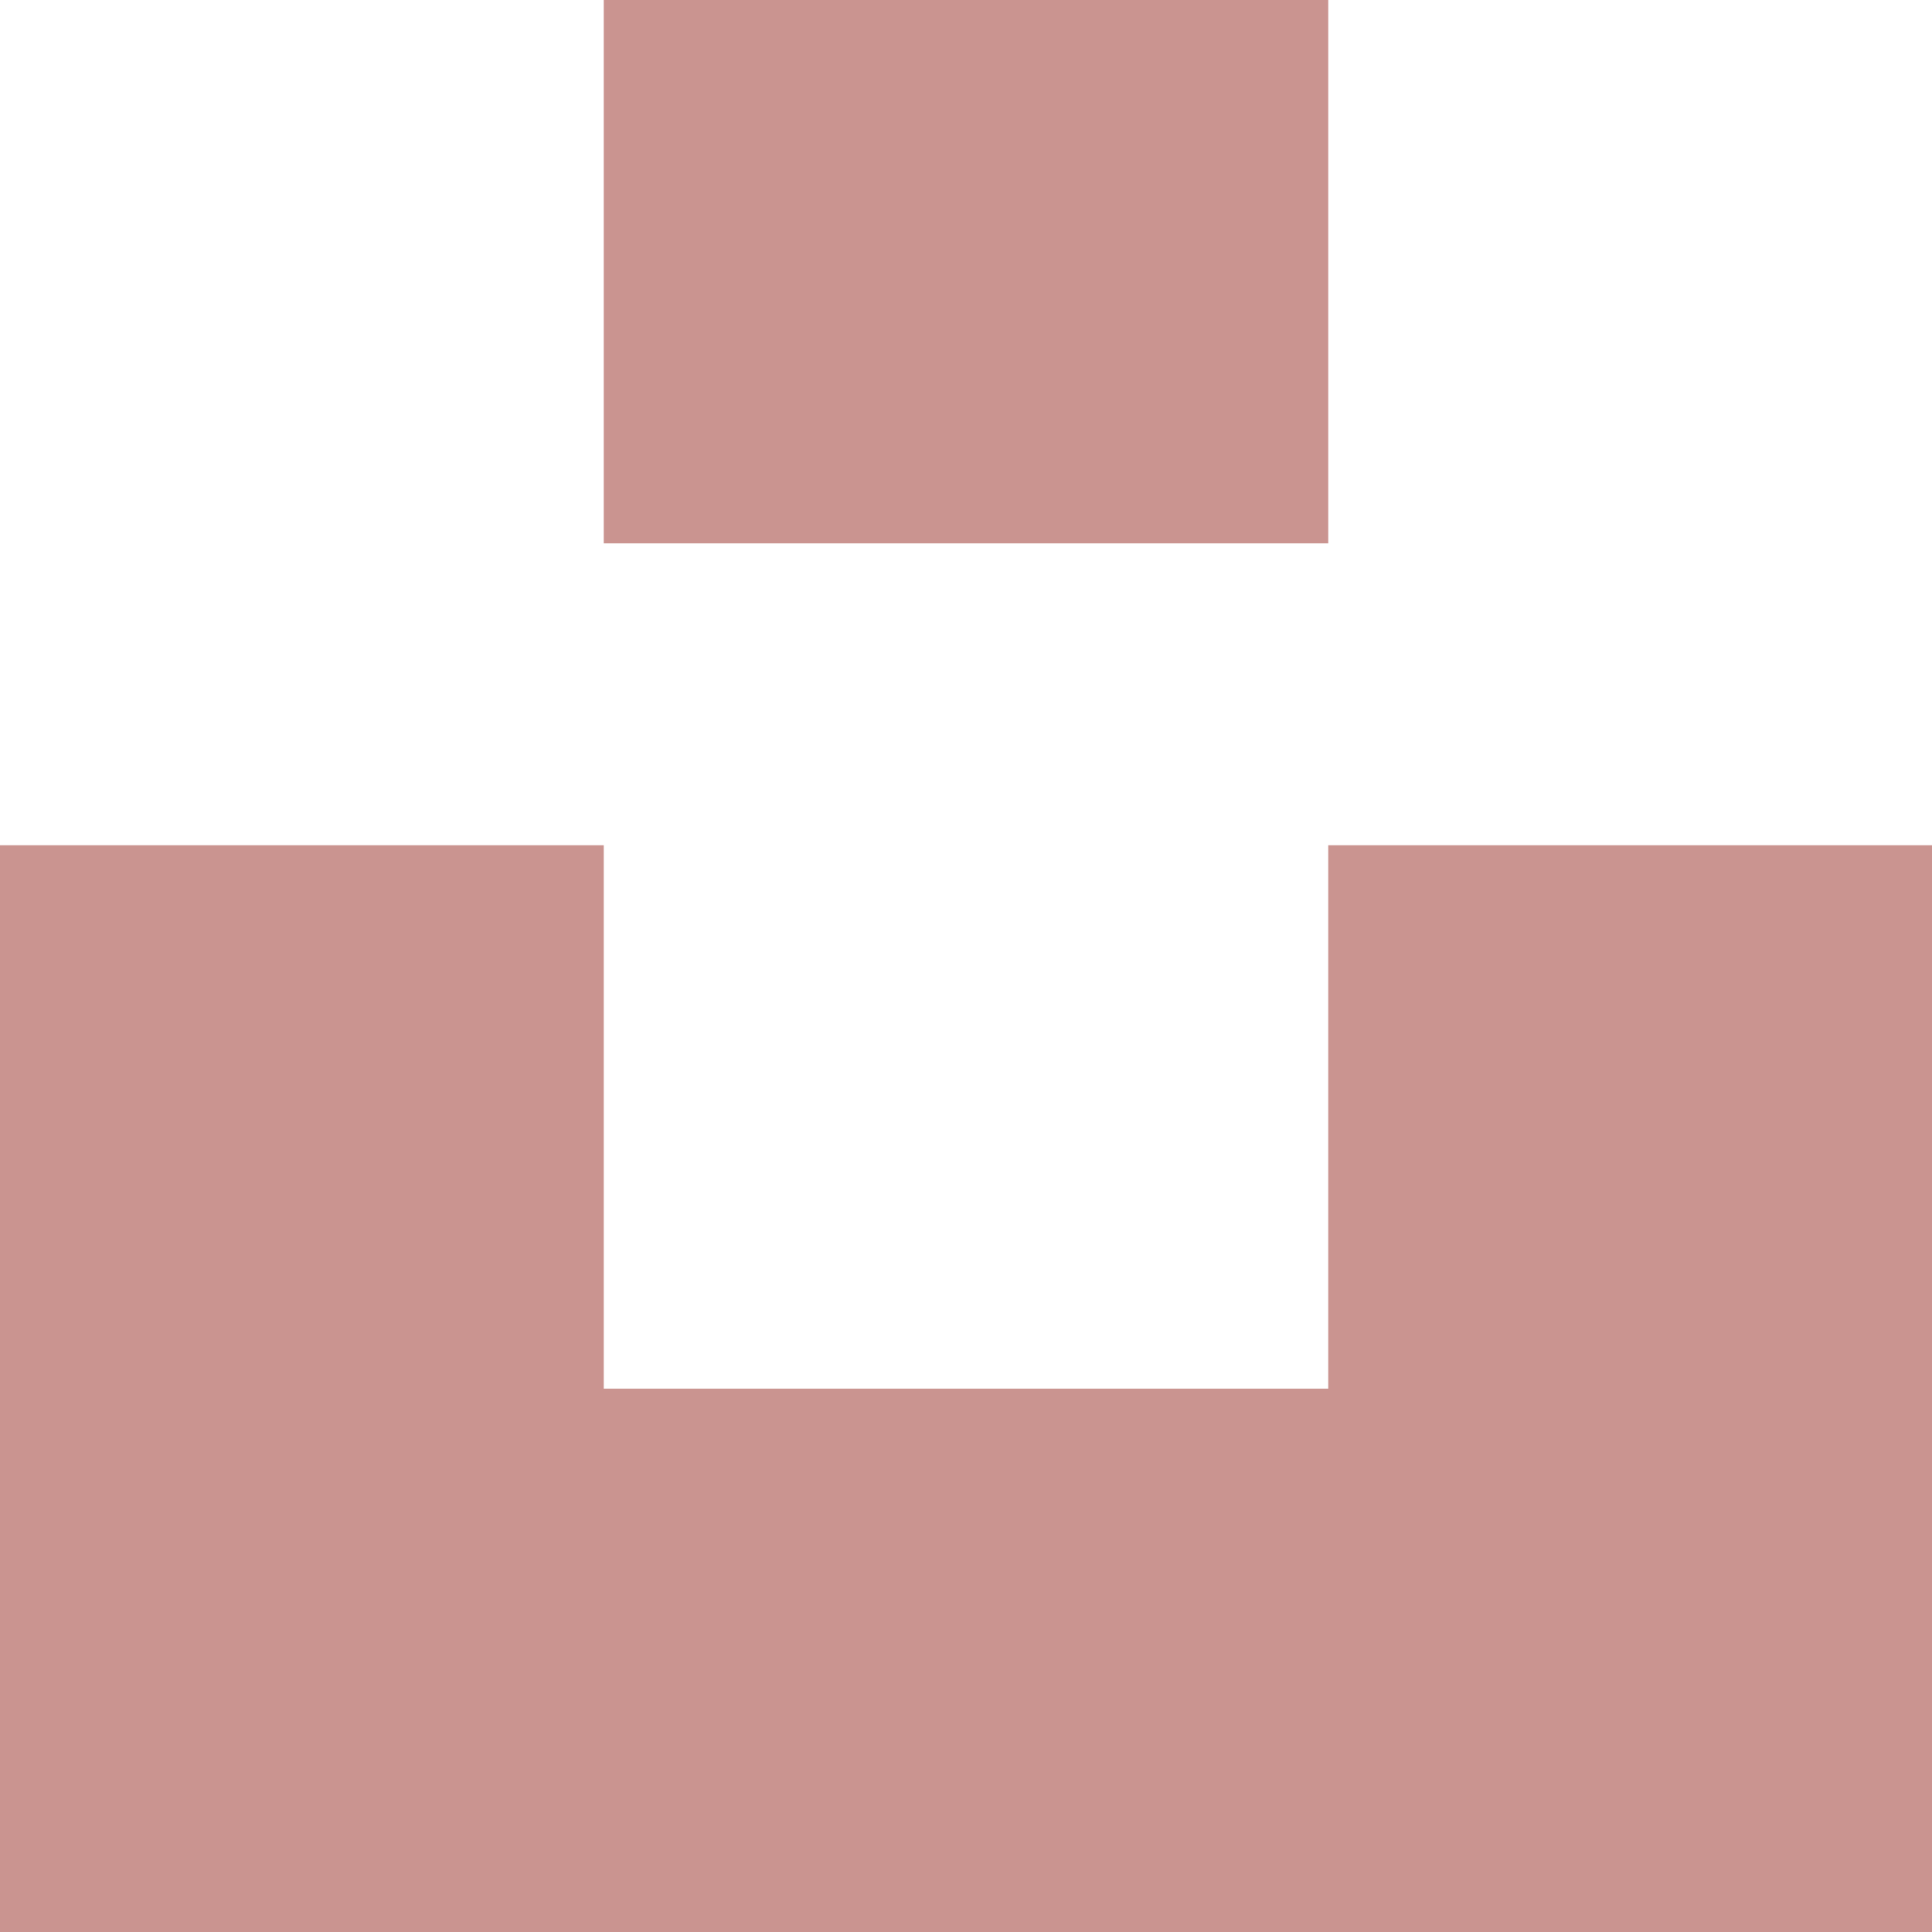 <?xml version="1.0" encoding="UTF-8"?> <svg xmlns="http://www.w3.org/2000/svg" width="256" height="256" viewBox="0 0 256 256" fill="none"> <path d="M80 72V0H176V72H80ZM176 112H256V256H0V112H80V184H176V112Z" fill="#CA9490"></path> </svg> 